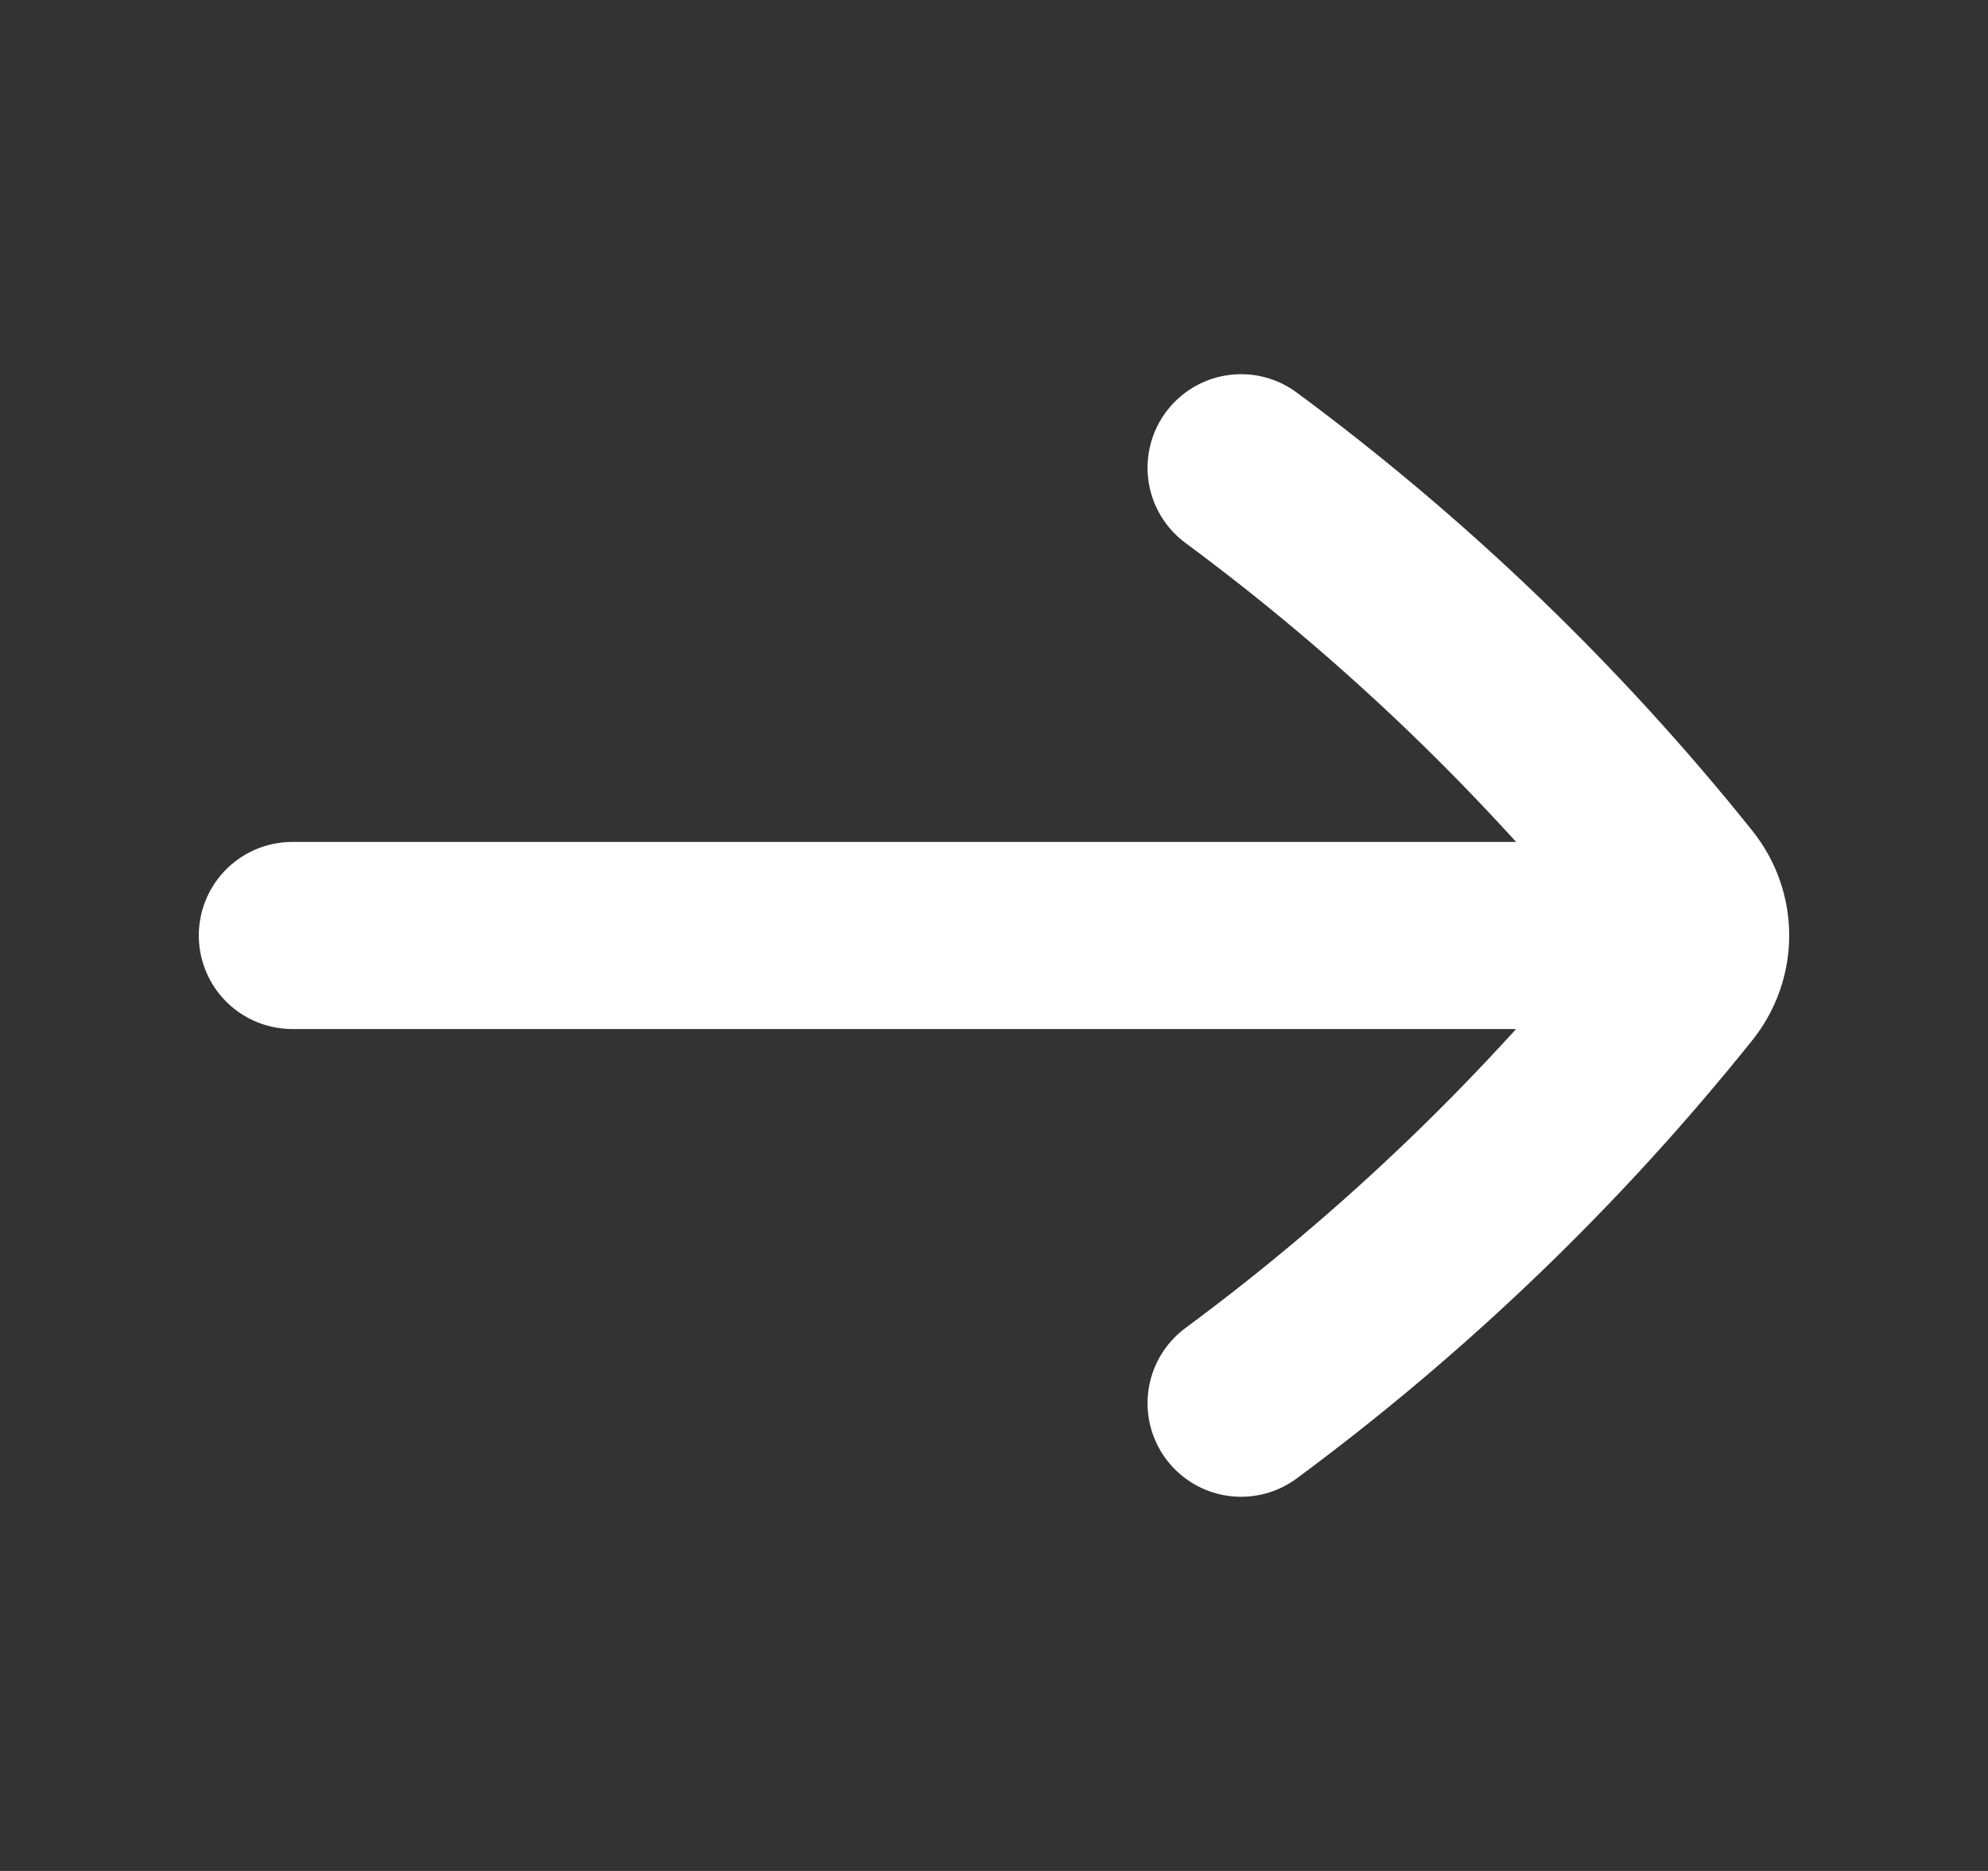 <svg width="17" height="16" viewBox="0 0 17 16" fill="none" xmlns="http://www.w3.org/2000/svg">
<rect x="0" y="0" width="17" height="16" fill="#333333" stroke="none"/>
<path d="M10.613 4C12.015 5.037 13.275 6.249 14.36 7.604C14.453 7.72 14.5 7.86 14.5 8M10.613 12C12.015 10.963 13.275 9.751 14.36 8.396C14.453 8.28 14.5 8.14 14.5 8M14.5 8H2.5" stroke="white" stroke-width="1.6" stroke-linecap="round" stroke-linejoin="round"/>
</svg>
